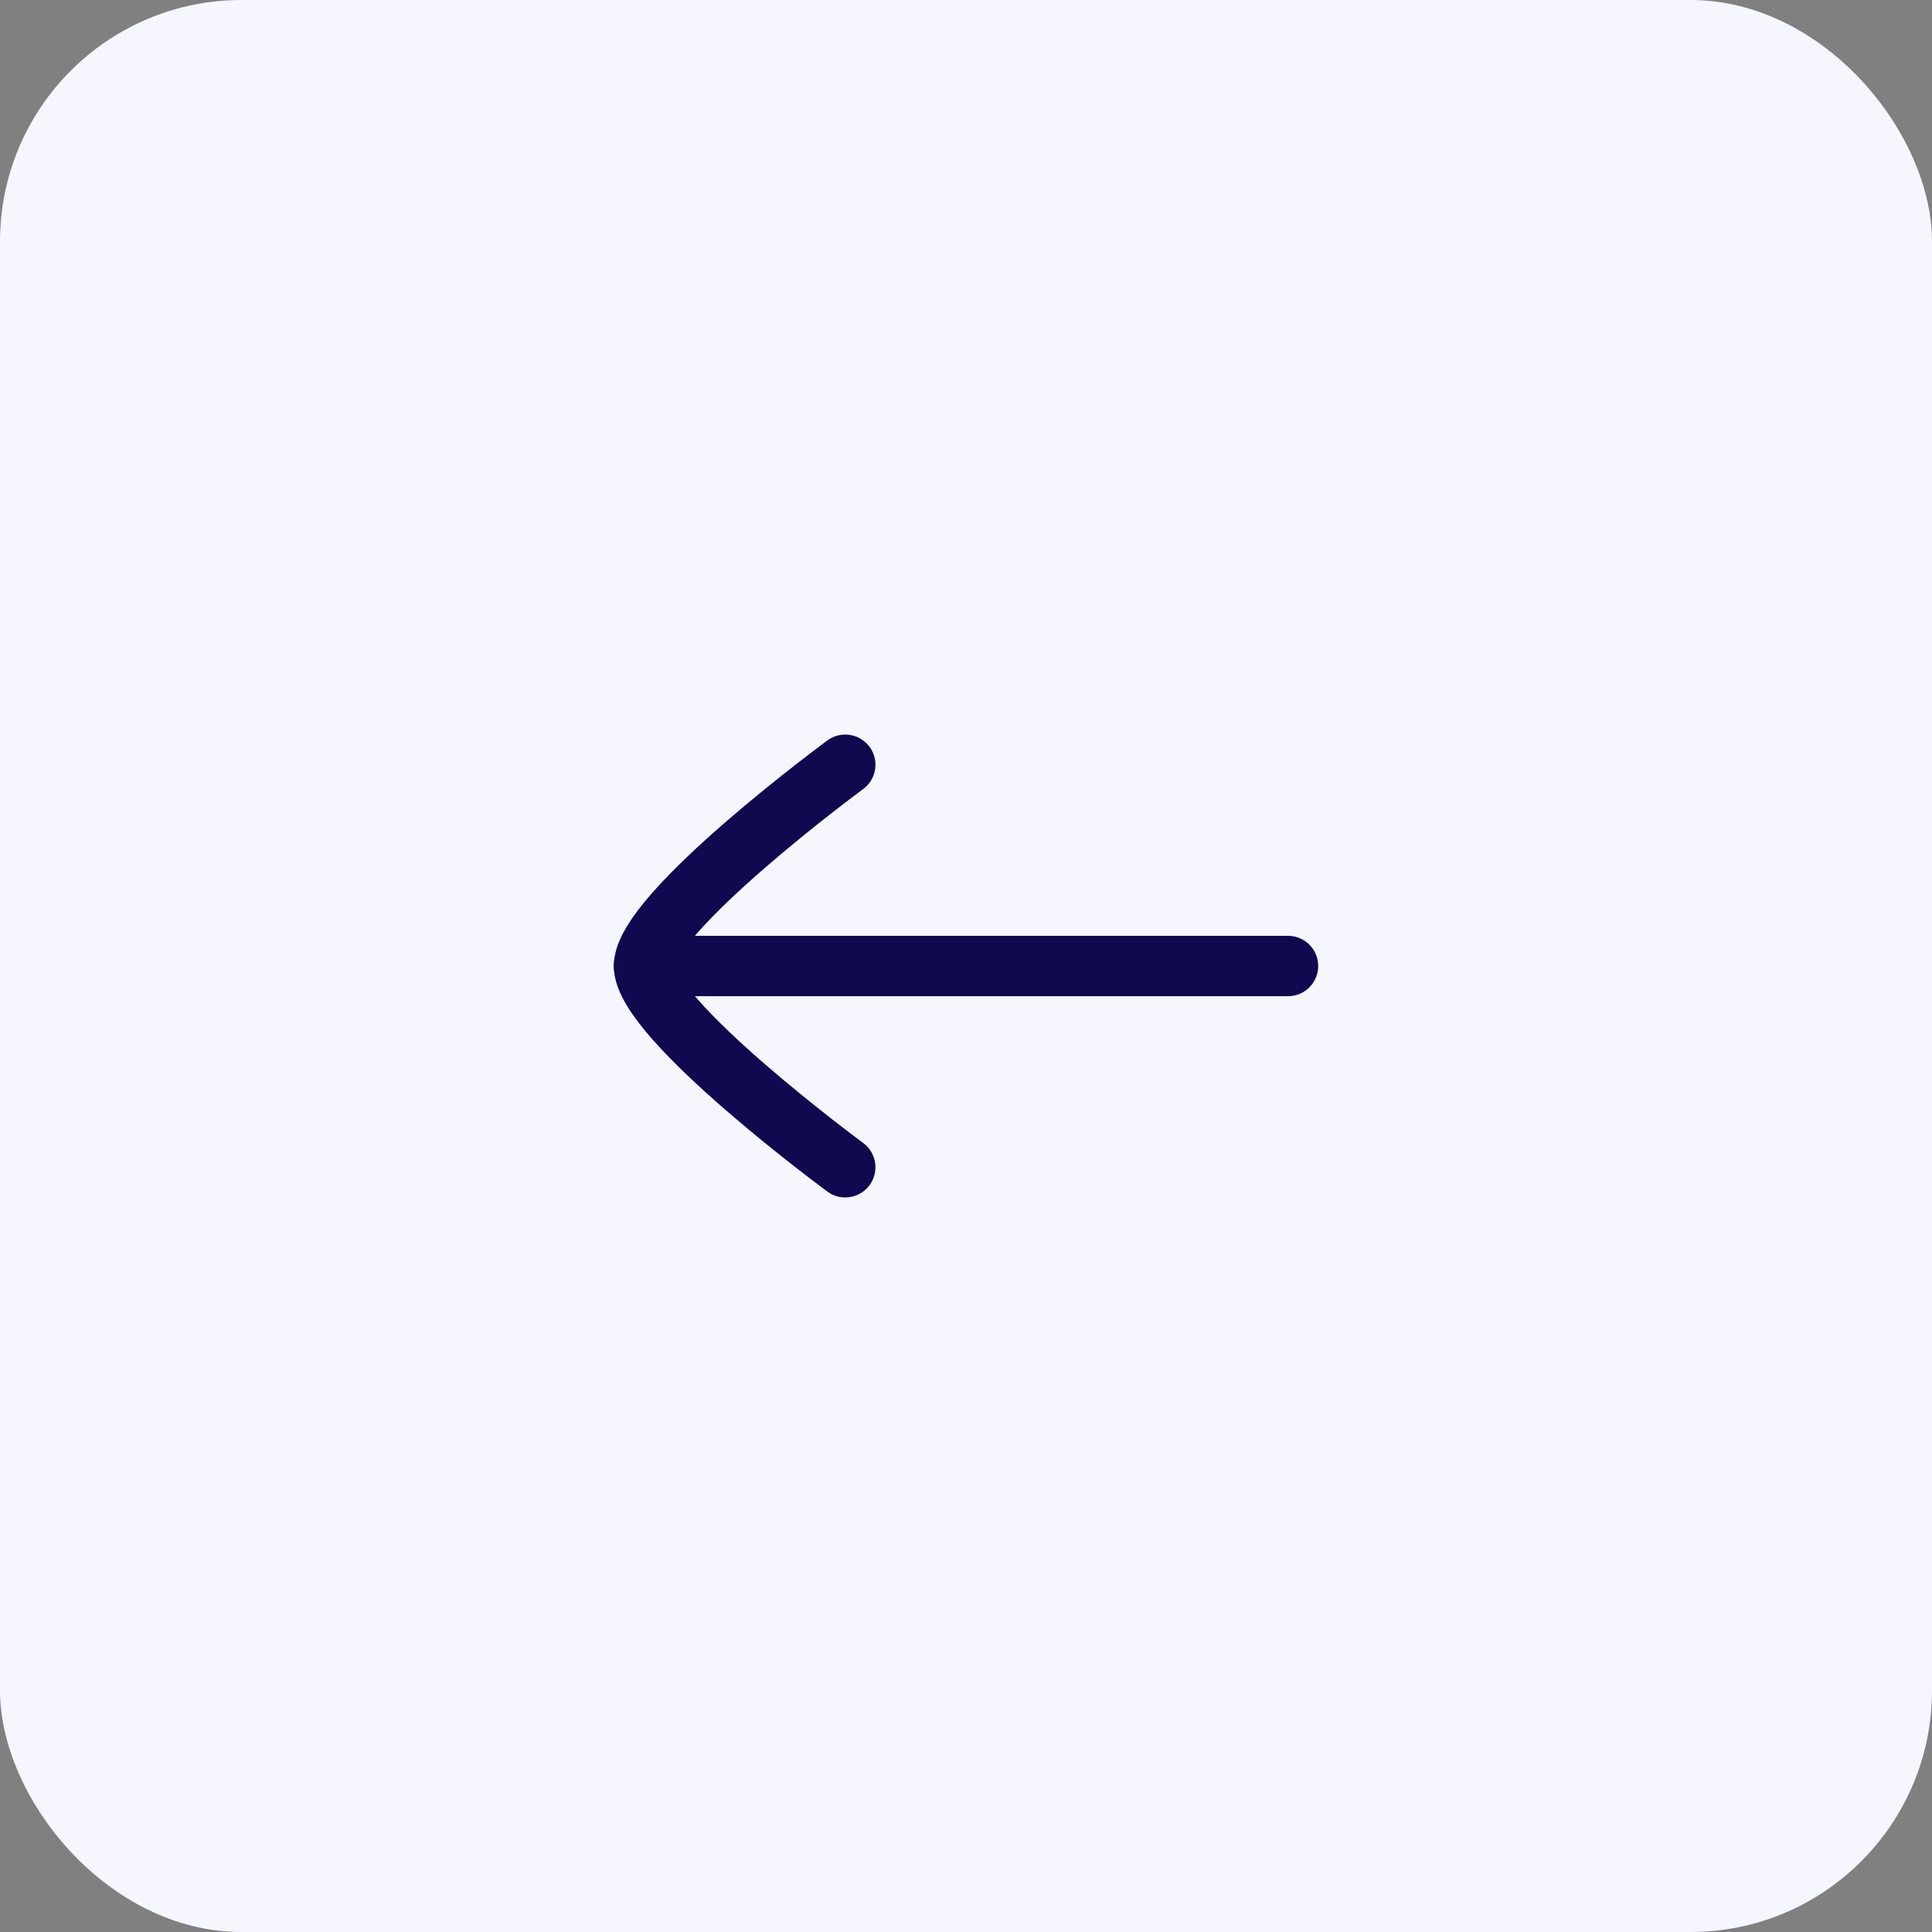 <svg width="48" height="48" viewBox="0 0 48 48" fill="none" xmlns="http://www.w3.org/2000/svg">
<rect x="0" y="0" width="48" height="48" fill="#808080" stroke="none"/>
<rect width="48" height="48" rx="6" fill="#F5F6FF"/>
<path d="M16 24H32" stroke="#0F094F" stroke-width="1.5" stroke-linecap="round" stroke-linejoin="round"/>
<path d="M21 29C21 29 16 25.318 16 24C16 22.682 21 19 21 19" stroke="#0F094F" stroke-width="1.5" stroke-linecap="round" stroke-linejoin="round"/>
</svg>
